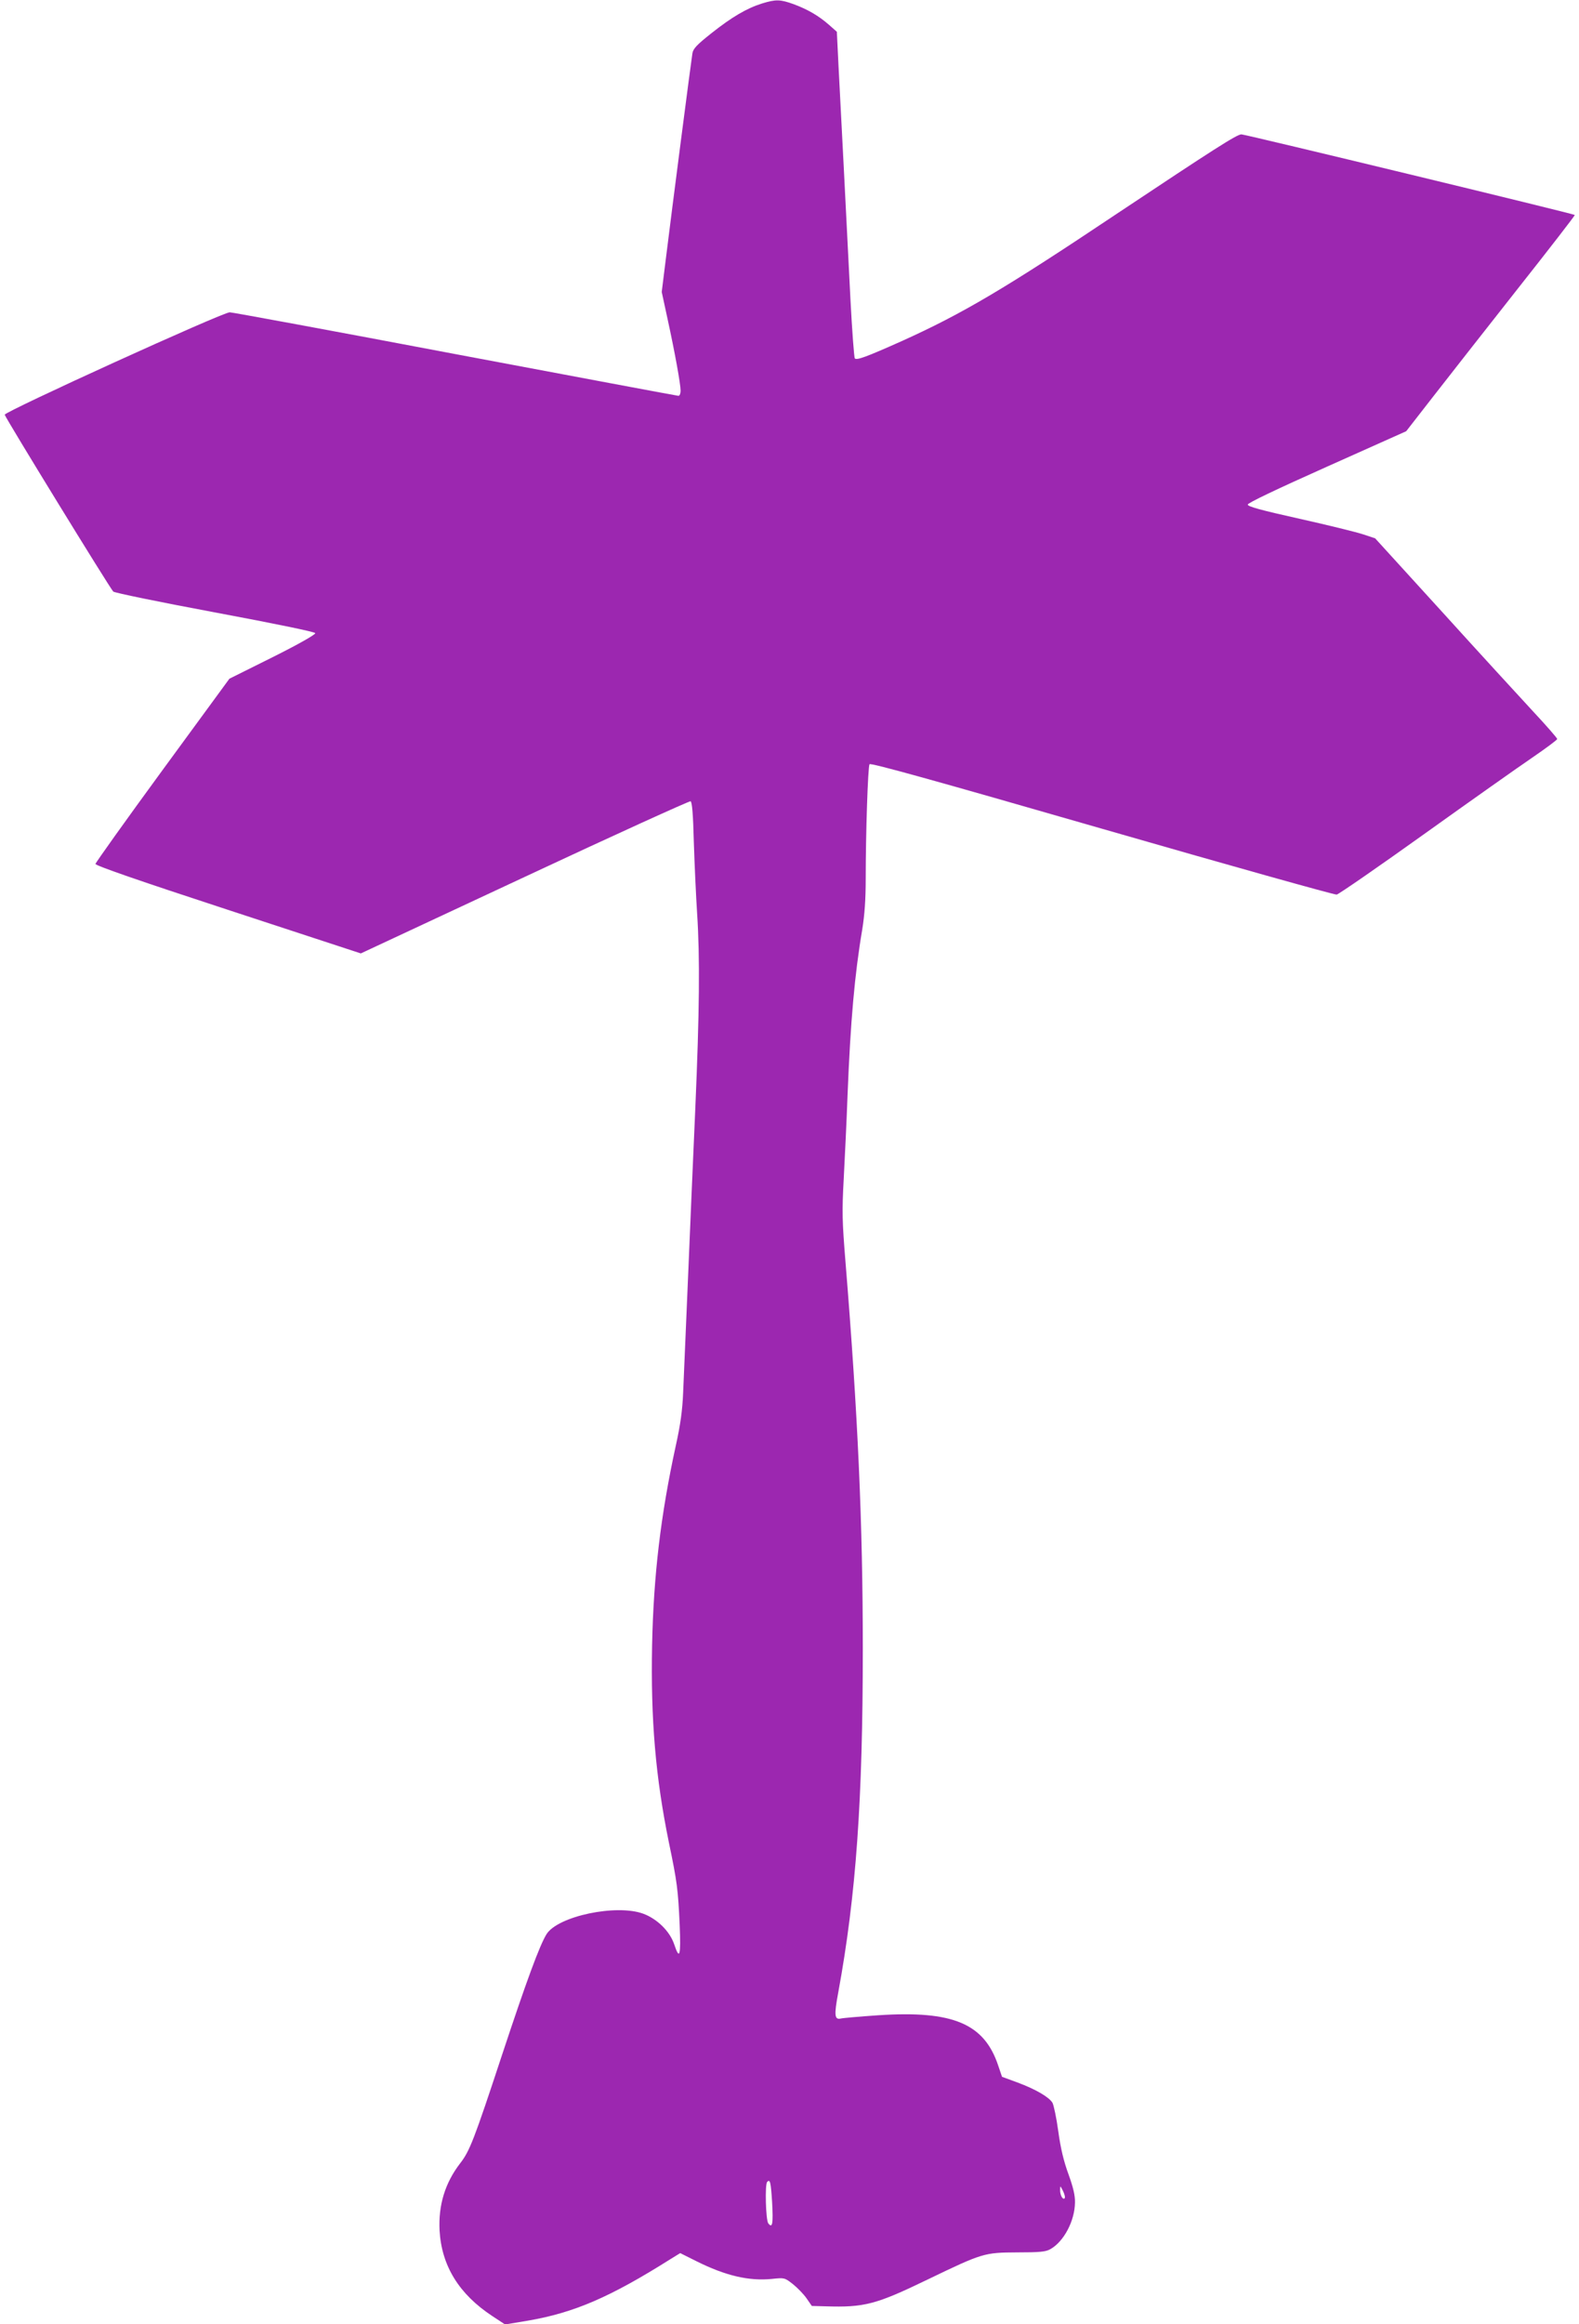<?xml version="1.0" standalone="no"?>
<!DOCTYPE svg PUBLIC "-//W3C//DTD SVG 20010904//EN"
 "http://www.w3.org/TR/2001/REC-SVG-20010904/DTD/svg10.dtd">
<svg version="1.0" xmlns="http://www.w3.org/2000/svg"
 width="870pt" height="1280pt" viewBox="0 0 870 1280"
 preserveAspectRatio="xMidYMid meet">
<g transform="translate(0,1280) scale(0.1,-0.1)"
fill="#9c27b0" stroke="none">
<path d="M4199 12781 c-86 -27 -168 -76 -278 -163 -81 -64 -102 -86 -106 -112
-6 -35 -114 -868 -147 -1137 l-22 -177 32 -148 c41 -188 72 -360 72 -396 0
-15 -5 -28 -12 -28 -6 0 -560 104 -1230 230 -670 127 -1229 230 -1242 230 -40
0 -1241 -547 -1240 -564 2 -15 576 -950 598 -974 7 -7 256 -58 561 -115 332
-62 550 -107 552 -114 3 -7 -92 -61 -234 -132 l-239 -119 -369 -504 c-202
-276 -368 -509 -369 -516 -1 -9 232 -90 730 -253 l732 -240 902 421 c496 232
908 419 915 417 8 -4 14 -67 18 -229 4 -122 12 -297 18 -388 16 -246 13 -541
-10 -1075 -12 -264 -30 -694 -41 -955 -11 -261 -23 -536 -26 -610 -4 -98 -15
-177 -40 -290 -84 -385 -123 -718 -131 -1100 -8 -413 19 -728 93 -1090 45
-216 50 -256 59 -452 7 -170 0 -197 -30 -107 -24 72 -93 140 -170 169 -148 55
-472 -13 -534 -113 -38 -62 -108 -251 -244 -662 -156 -473 -179 -532 -232
-600 -83 -108 -120 -230 -113 -369 11 -195 107 -351 291 -472 l70 -46 126 21
c256 44 454 130 787 340 l52 32 88 -44 c162 -81 291 -111 418 -98 68 7 69 7
115 -29 25 -20 59 -55 75 -78 l29 -42 76 -2 c213 -7 278 10 561 147 305 147
313 149 495 150 121 0 156 3 181 17 75 41 136 156 137 258 1 39 -10 84 -36
156 -26 71 -43 141 -56 236 -10 74 -25 144 -32 157 -20 32 -92 74 -191 111
l-87 32 -21 62 c-77 231 -249 304 -660 277 -102 -7 -195 -15 -207 -18 -35 -8
-38 17 -14 145 98 534 135 1058 135 1892 0 690 -27 1288 -95 2125 -19 234 -20
281 -10 465 6 113 16 320 21 460 16 402 39 665 81 911 13 82 19 164 19 281 0
245 12 615 21 629 5 9 357 -89 1280 -355 701 -202 1283 -365 1294 -363 11 2
227 151 480 332 253 181 522 371 597 422 76 52 138 98 138 103 0 5 -60 74
-133 152 -73 79 -299 325 -501 548 l-369 405 -66 22 c-36 12 -194 51 -351 86
-211 47 -285 67 -285 78 0 9 155 83 437 209 l436 195 144 185 c79 102 289 369
466 594 178 225 321 410 319 412 -7 7 -1816 444 -1837 444 -25 0 -157 -85
-686 -437 -619 -414 -852 -551 -1184 -701 -197 -88 -249 -107 -260 -96 -4 5
-15 151 -24 324 -9 173 -25 493 -36 710 -11 217 -25 478 -30 580 l-9 185 -43
38 c-57 50 -117 85 -195 114 -75 27 -98 27 -174 4z m55 -12107 c7 -122 2 -149
-21 -119 -14 20 -19 215 -6 228 16 17 20 0 27 -109z m1612 19 c-10 -11 -26 18
-25 47 0 24 1 23 16 -7 9 -18 13 -36 9 -40z"/>
</g>
</svg>
